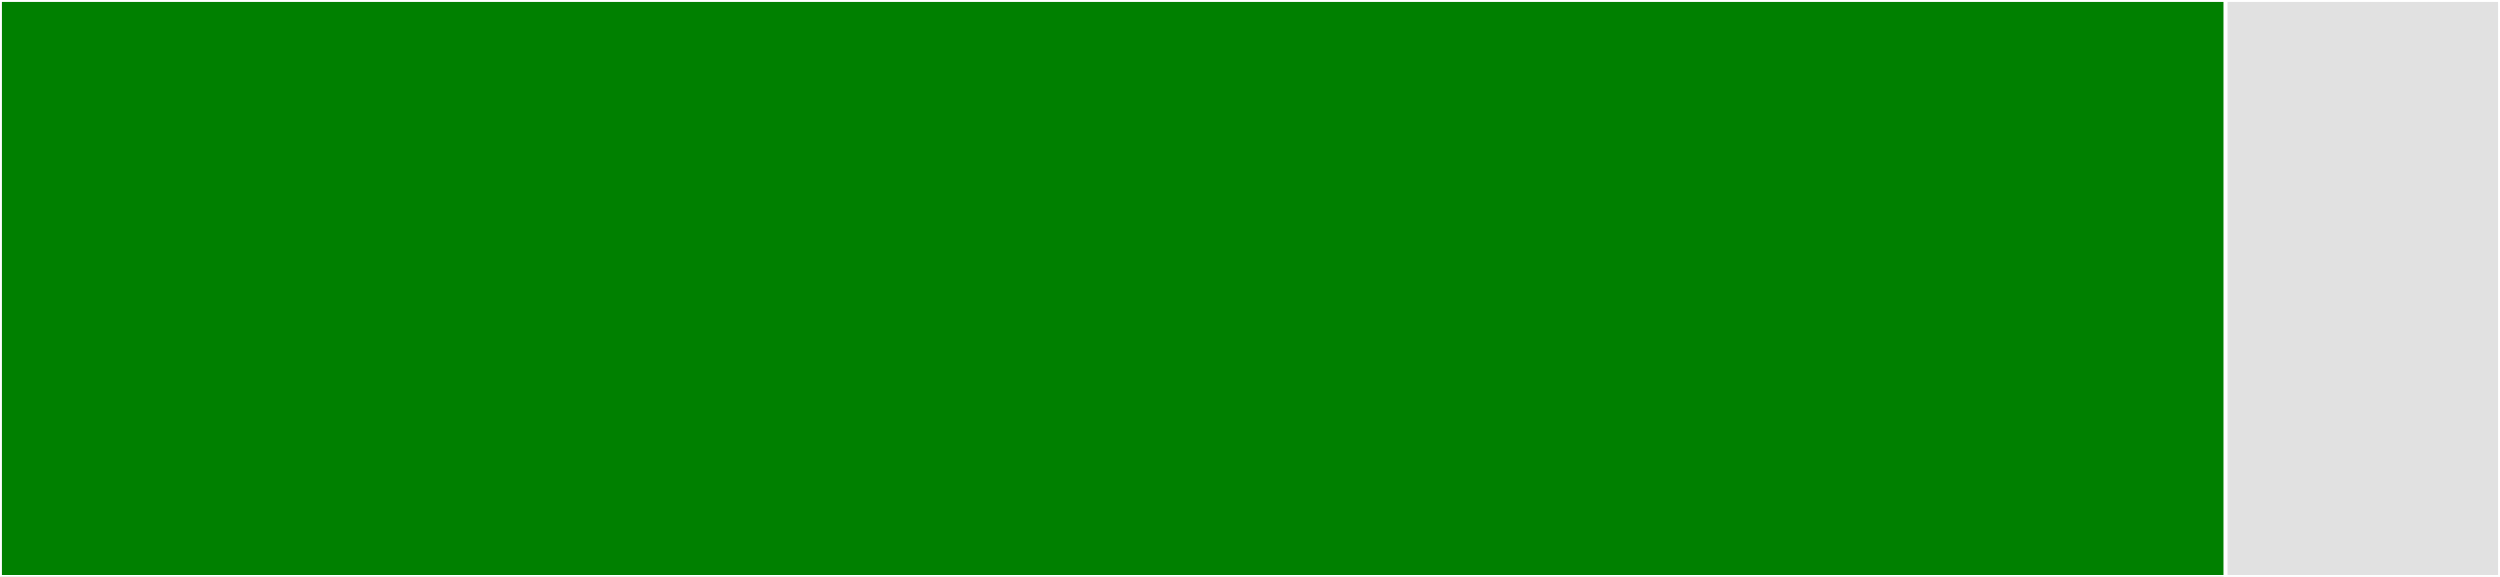 <svg baseProfile="full" width="650" height="150" viewBox="0 0 650 150" version="1.1"
xmlns="http://www.w3.org/2000/svg" xmlns:ev="http://www.w3.org/2001/xml-events"
xmlns:xlink="http://www.w3.org/1999/xlink">

<rect x="0" y="0" width="650" height="150" fill="#333333" stroke="none"/>

<style>rect.s{mask:url(#mask);}</style>
<defs>
  <pattern id="white" width="4" height="4" patternUnits="userSpaceOnUse" patternTransform="rotate(45)">
    <rect width="2" height="2" transform="translate(0,0)" fill="white"></rect>
  </pattern>
  <mask id="mask">
    <rect x="0" y="0" width="100%" height="100%" fill="url(#white)"></rect>
  </mask>
</defs>

<rect x="0" y="0" width="578.659" height="150.0" fill="green" stroke="white" stroke-width="1" class=" tooltipped" data-content="generators.py"><title>generators.py</title></rect>
<rect x="578.659" y="0" width="71.341" height="150" fill="#e1e1e1" stroke="white" stroke-width="1" class=" tooltipped" data-content="accessors.py"><title>accessors.py</title></rect>
</svg>